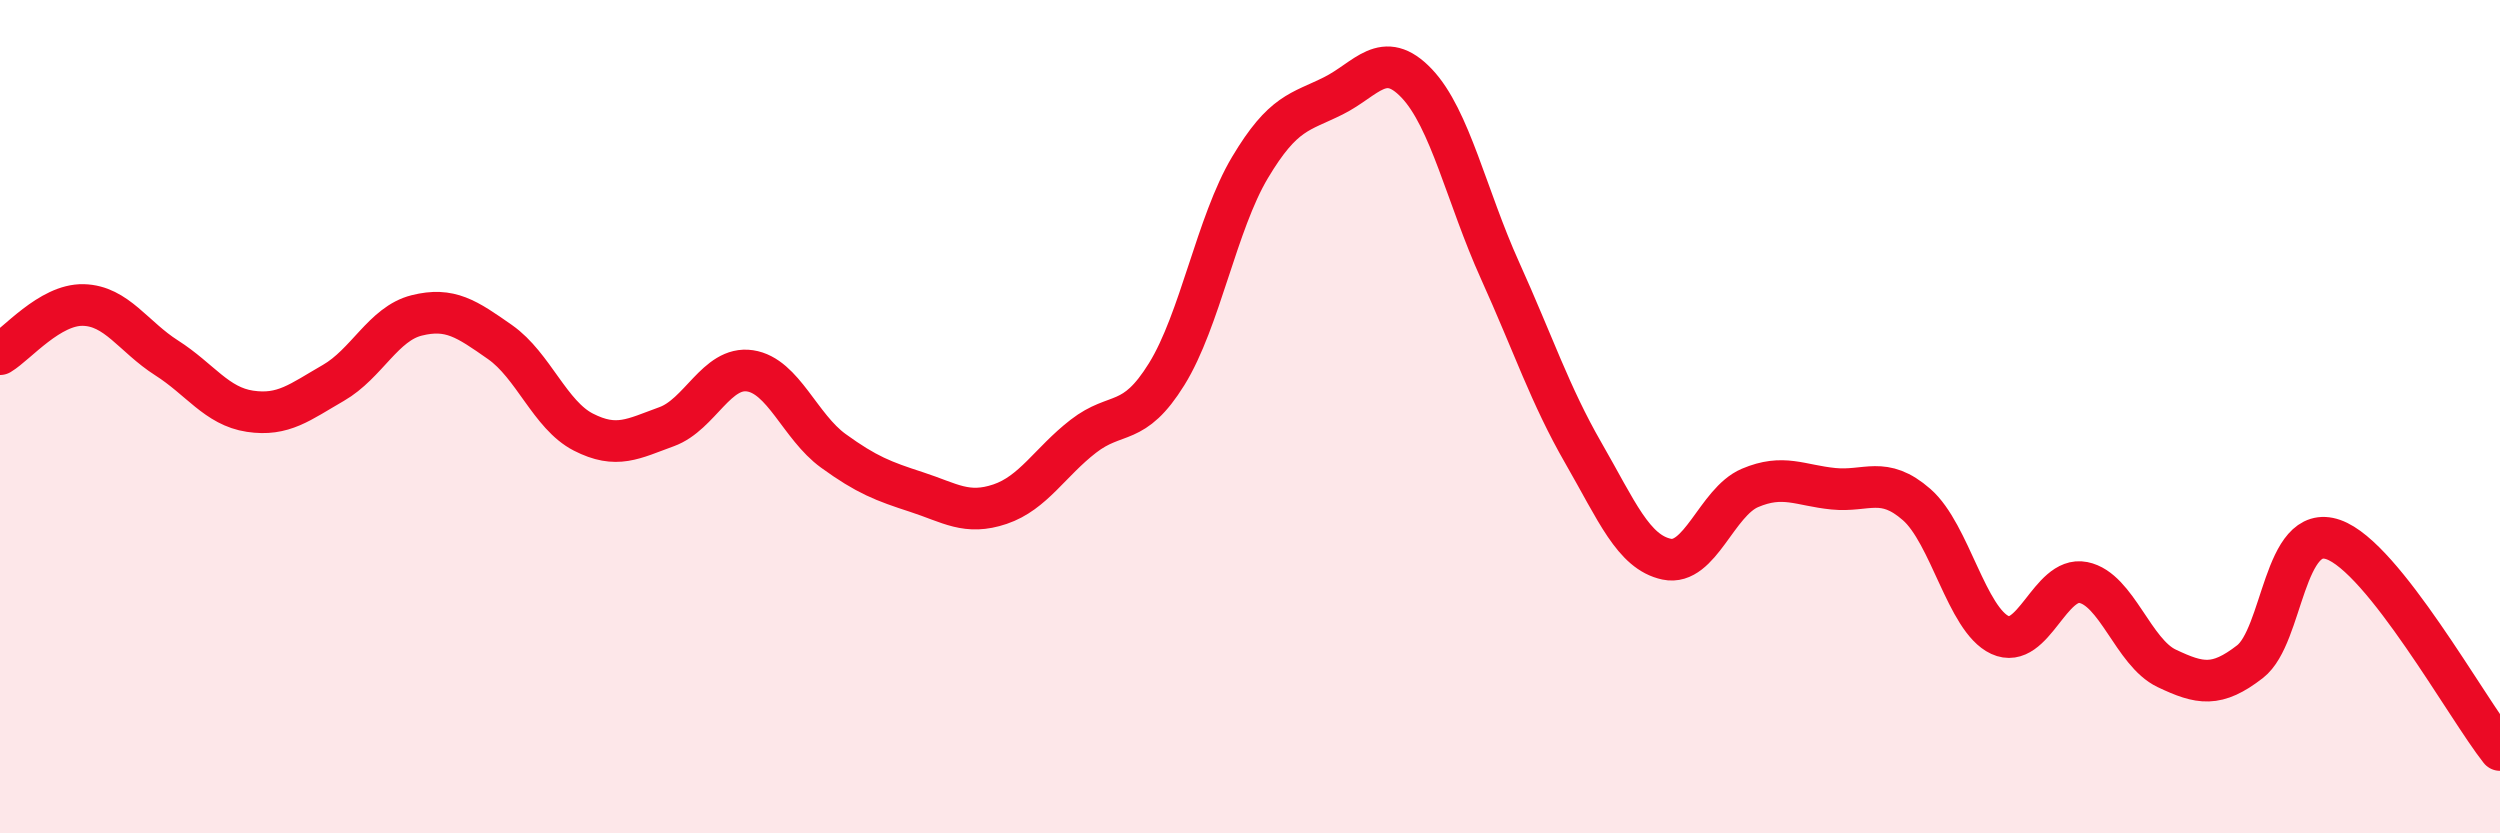 
    <svg width="60" height="20" viewBox="0 0 60 20" xmlns="http://www.w3.org/2000/svg">
      <path
        d="M 0,8.5 C 0.4,8.26 1.2,7.3 2,7.32 C 2.8,7.34 3.2,8.08 4,8.59 C 4.8,9.1 5.2,9.75 6,9.87 C 6.8,9.99 7.2,9.65 8,9.19 C 8.8,8.73 9.2,7.77 10,7.57 C 10.8,7.37 11.2,7.65 12,8.21 C 12.8,8.77 13.2,9.96 14,10.37 C 14.8,10.78 15.2,10.53 16,10.24 C 16.8,9.95 17.2,8.78 18,8.9 C 18.8,9.02 19.2,10.24 20,10.82 C 20.8,11.4 21.2,11.55 22,11.81 C 22.8,12.07 23.2,12.37 24,12.1 C 24.8,11.83 25.2,11.09 26,10.47 C 26.8,9.85 27.2,10.27 28,8.98 C 28.8,7.69 29.2,5.36 30,4.02 C 30.8,2.68 31.2,2.7 32,2.3 C 32.8,1.9 33.2,1.16 34,2 C 34.8,2.84 35.2,4.72 36,6.49 C 36.8,8.26 37.2,9.48 38,10.87 C 38.8,12.26 39.2,13.25 40,13.42 C 40.8,13.59 41.2,12.05 42,11.71 C 42.8,11.37 43.2,11.65 44,11.73 C 44.8,11.81 45.2,11.41 46,12.11 C 46.8,12.81 47.2,14.87 48,15.24 C 48.8,15.61 49.2,13.82 50,13.98 C 50.8,14.14 51.2,15.66 52,16.04 C 52.8,16.42 53.2,16.5 54,15.88 C 54.8,15.26 54.8,12.53 56,12.95 C 57.2,13.37 59.2,16.99 60,18L60 20L0 20Z"
        fill="#EB0A25"
        opacity="0.1"
        stroke-linecap="round"
        stroke-linejoin="round"
      />
      <path
        d="M 0,8.5 C 0.4,8.26 1.2,7.3 2,7.32 C 2.8,7.34 3.2,8.08 4,8.59 C 4.8,9.1 5.2,9.75 6,9.87 C 6.8,9.99 7.2,9.65 8,9.19 C 8.8,8.73 9.2,7.77 10,7.57 C 10.8,7.37 11.2,7.65 12,8.21 C 12.8,8.77 13.2,9.96 14,10.37 C 14.8,10.78 15.2,10.53 16,10.24 C 16.8,9.95 17.2,8.78 18,8.9 C 18.8,9.02 19.2,10.24 20,10.82 C 20.8,11.4 21.2,11.55 22,11.81 C 22.8,12.07 23.2,12.37 24,12.1 C 24.8,11.83 25.2,11.09 26,10.47 C 26.8,9.85 27.2,10.27 28,8.98 C 28.8,7.69 29.2,5.36 30,4.02 C 30.8,2.68 31.2,2.7 32,2.3 C 32.8,1.9 33.2,1.16 34,2 C 34.8,2.84 35.2,4.72 36,6.49 C 36.8,8.26 37.2,9.48 38,10.87 C 38.8,12.26 39.2,13.25 40,13.42 C 40.8,13.59 41.2,12.05 42,11.71 C 42.8,11.37 43.2,11.65 44,11.73 C 44.8,11.81 45.2,11.41 46,12.11 C 46.8,12.81 47.2,14.87 48,15.24 C 48.8,15.61 49.2,13.82 50,13.98 C 50.8,14.14 51.2,15.66 52,16.04 C 52.8,16.42 53.2,16.5 54,15.88 C 54.8,15.26 54.8,12.53 56,12.95 C 57.2,13.37 59.2,16.99 60,18"
        stroke="#EB0A25"
        stroke-width="1"
        fill="none"
        stroke-linecap="round"
        stroke-linejoin="round"
      />
    </svg>
  